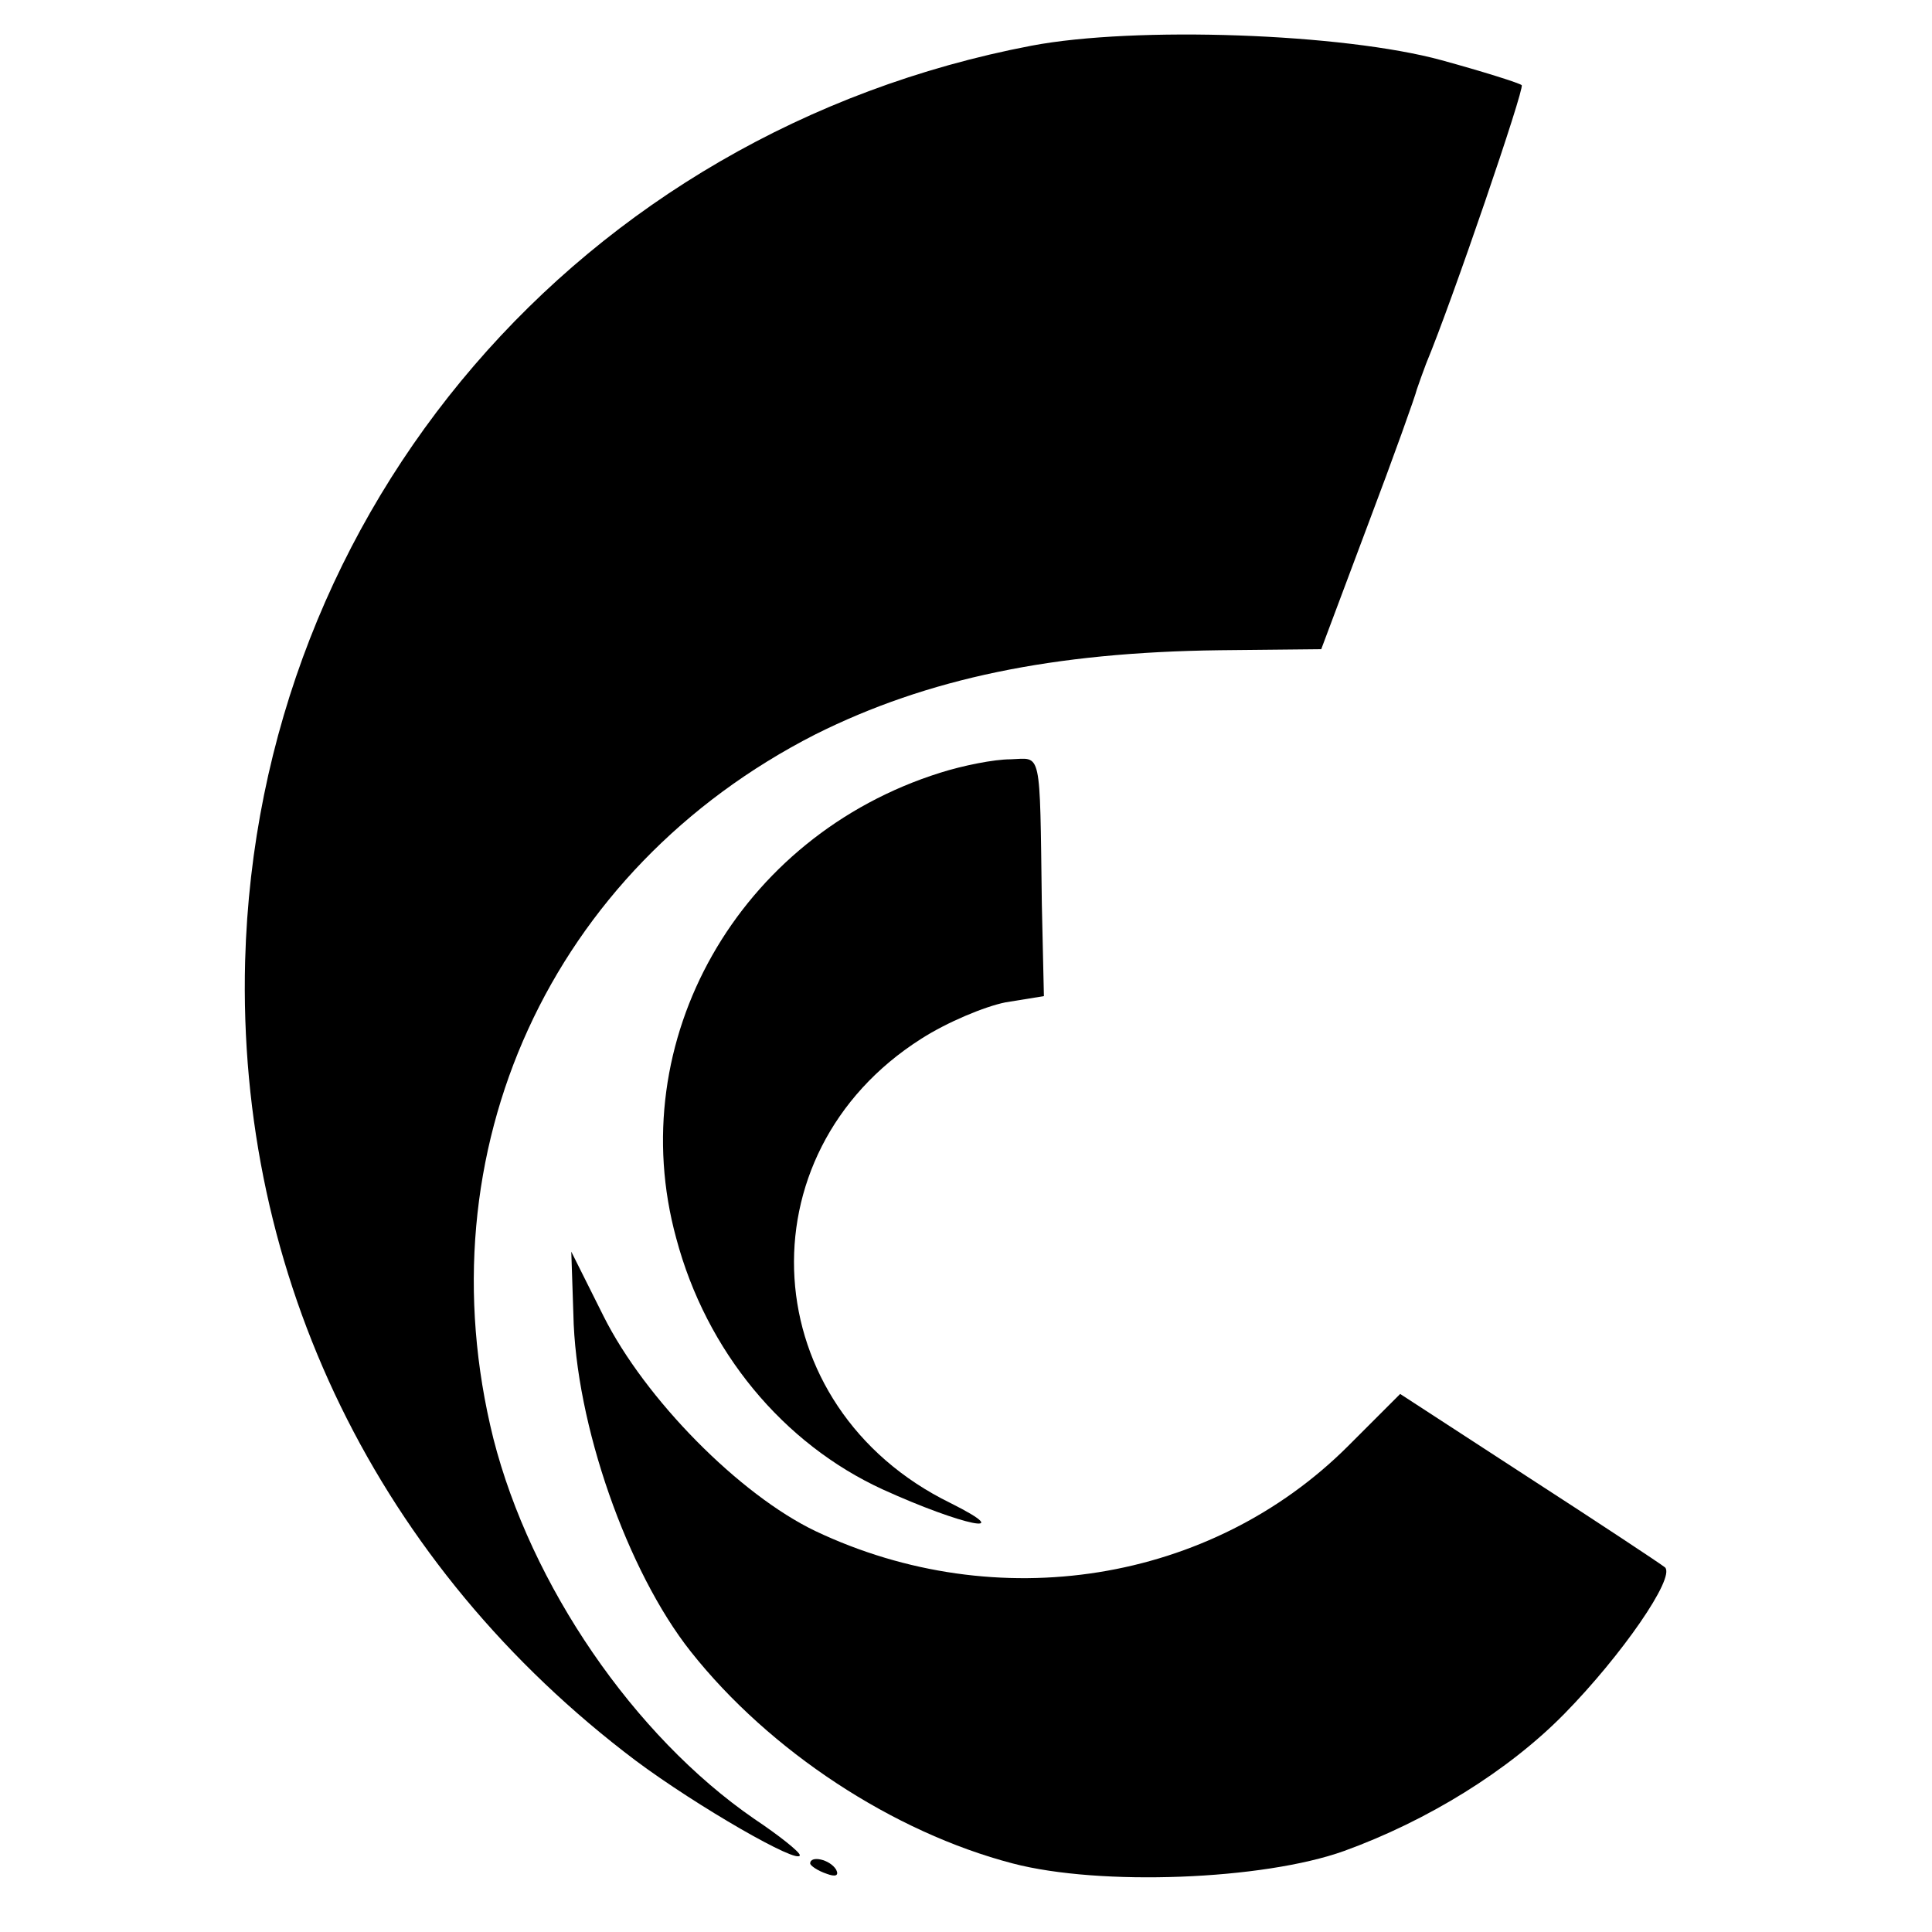 <?xml version="1.0" standalone="no"?>
<!DOCTYPE svg PUBLIC "-//W3C//DTD SVG 20010904//EN"
 "http://www.w3.org/TR/2001/REC-SVG-20010904/DTD/svg10.dtd">
<svg version="1.0" xmlns="http://www.w3.org/2000/svg"
 width="186pt" height="186pt" viewBox="0 0 186 186"
 preserveAspectRatio="xMidYMid meet">
<g transform="translate(0,186) scale(0.1,-0.1)"
fill="#000000" stroke="none">
<path d="M993 1816 c-434 -83 -745 -445 -757 -881 -8 -304 128 -583 376 -770
59 -44 158 -101 158 -91 0 3 -20 19 -44 35 -116 80 -215 225 -251 366 -69 277
55 548 310 678 108 54 229 79 389 81 l98 1 45 120 c25 66 46 125 47 130 2 6 6
17 9 25 25 60 95 265 92 268 -2 2 -37 13 -77 24 -95 26 -295 33 -395 14z"/>
<path d="M905 1116 c-194 -61 -306 -258 -254 -448 29 -109 103 -198 199 -242
77 -35 131 -46 65 -13 -188 92 -203 336 -28 447 25 16 61 31 81 35 l37 6 -2
89 c-2 151 0 140 -30 139 -16 0 -46 -6 -68 -13z"/>
<path d="M552 595 c2 -106 52 -248 113 -325 76 -96 195 -174 310 -204 84 -22
241 -16 319 12 80 29 158 77 212 132 55 56 107 131 97 141 -5 4 -64 43 -132
87 l-123 80 -50 -50 c-132 -132 -338 -165 -513 -82 -73 35 -164 127 -204 207
l-31 62 2 -60z"/>
<path d="M780 66 c0 -2 7 -7 16 -10 8 -3 12 -2 9 4 -6 10 -25 14 -25 6z"/>
</g>
</svg>
